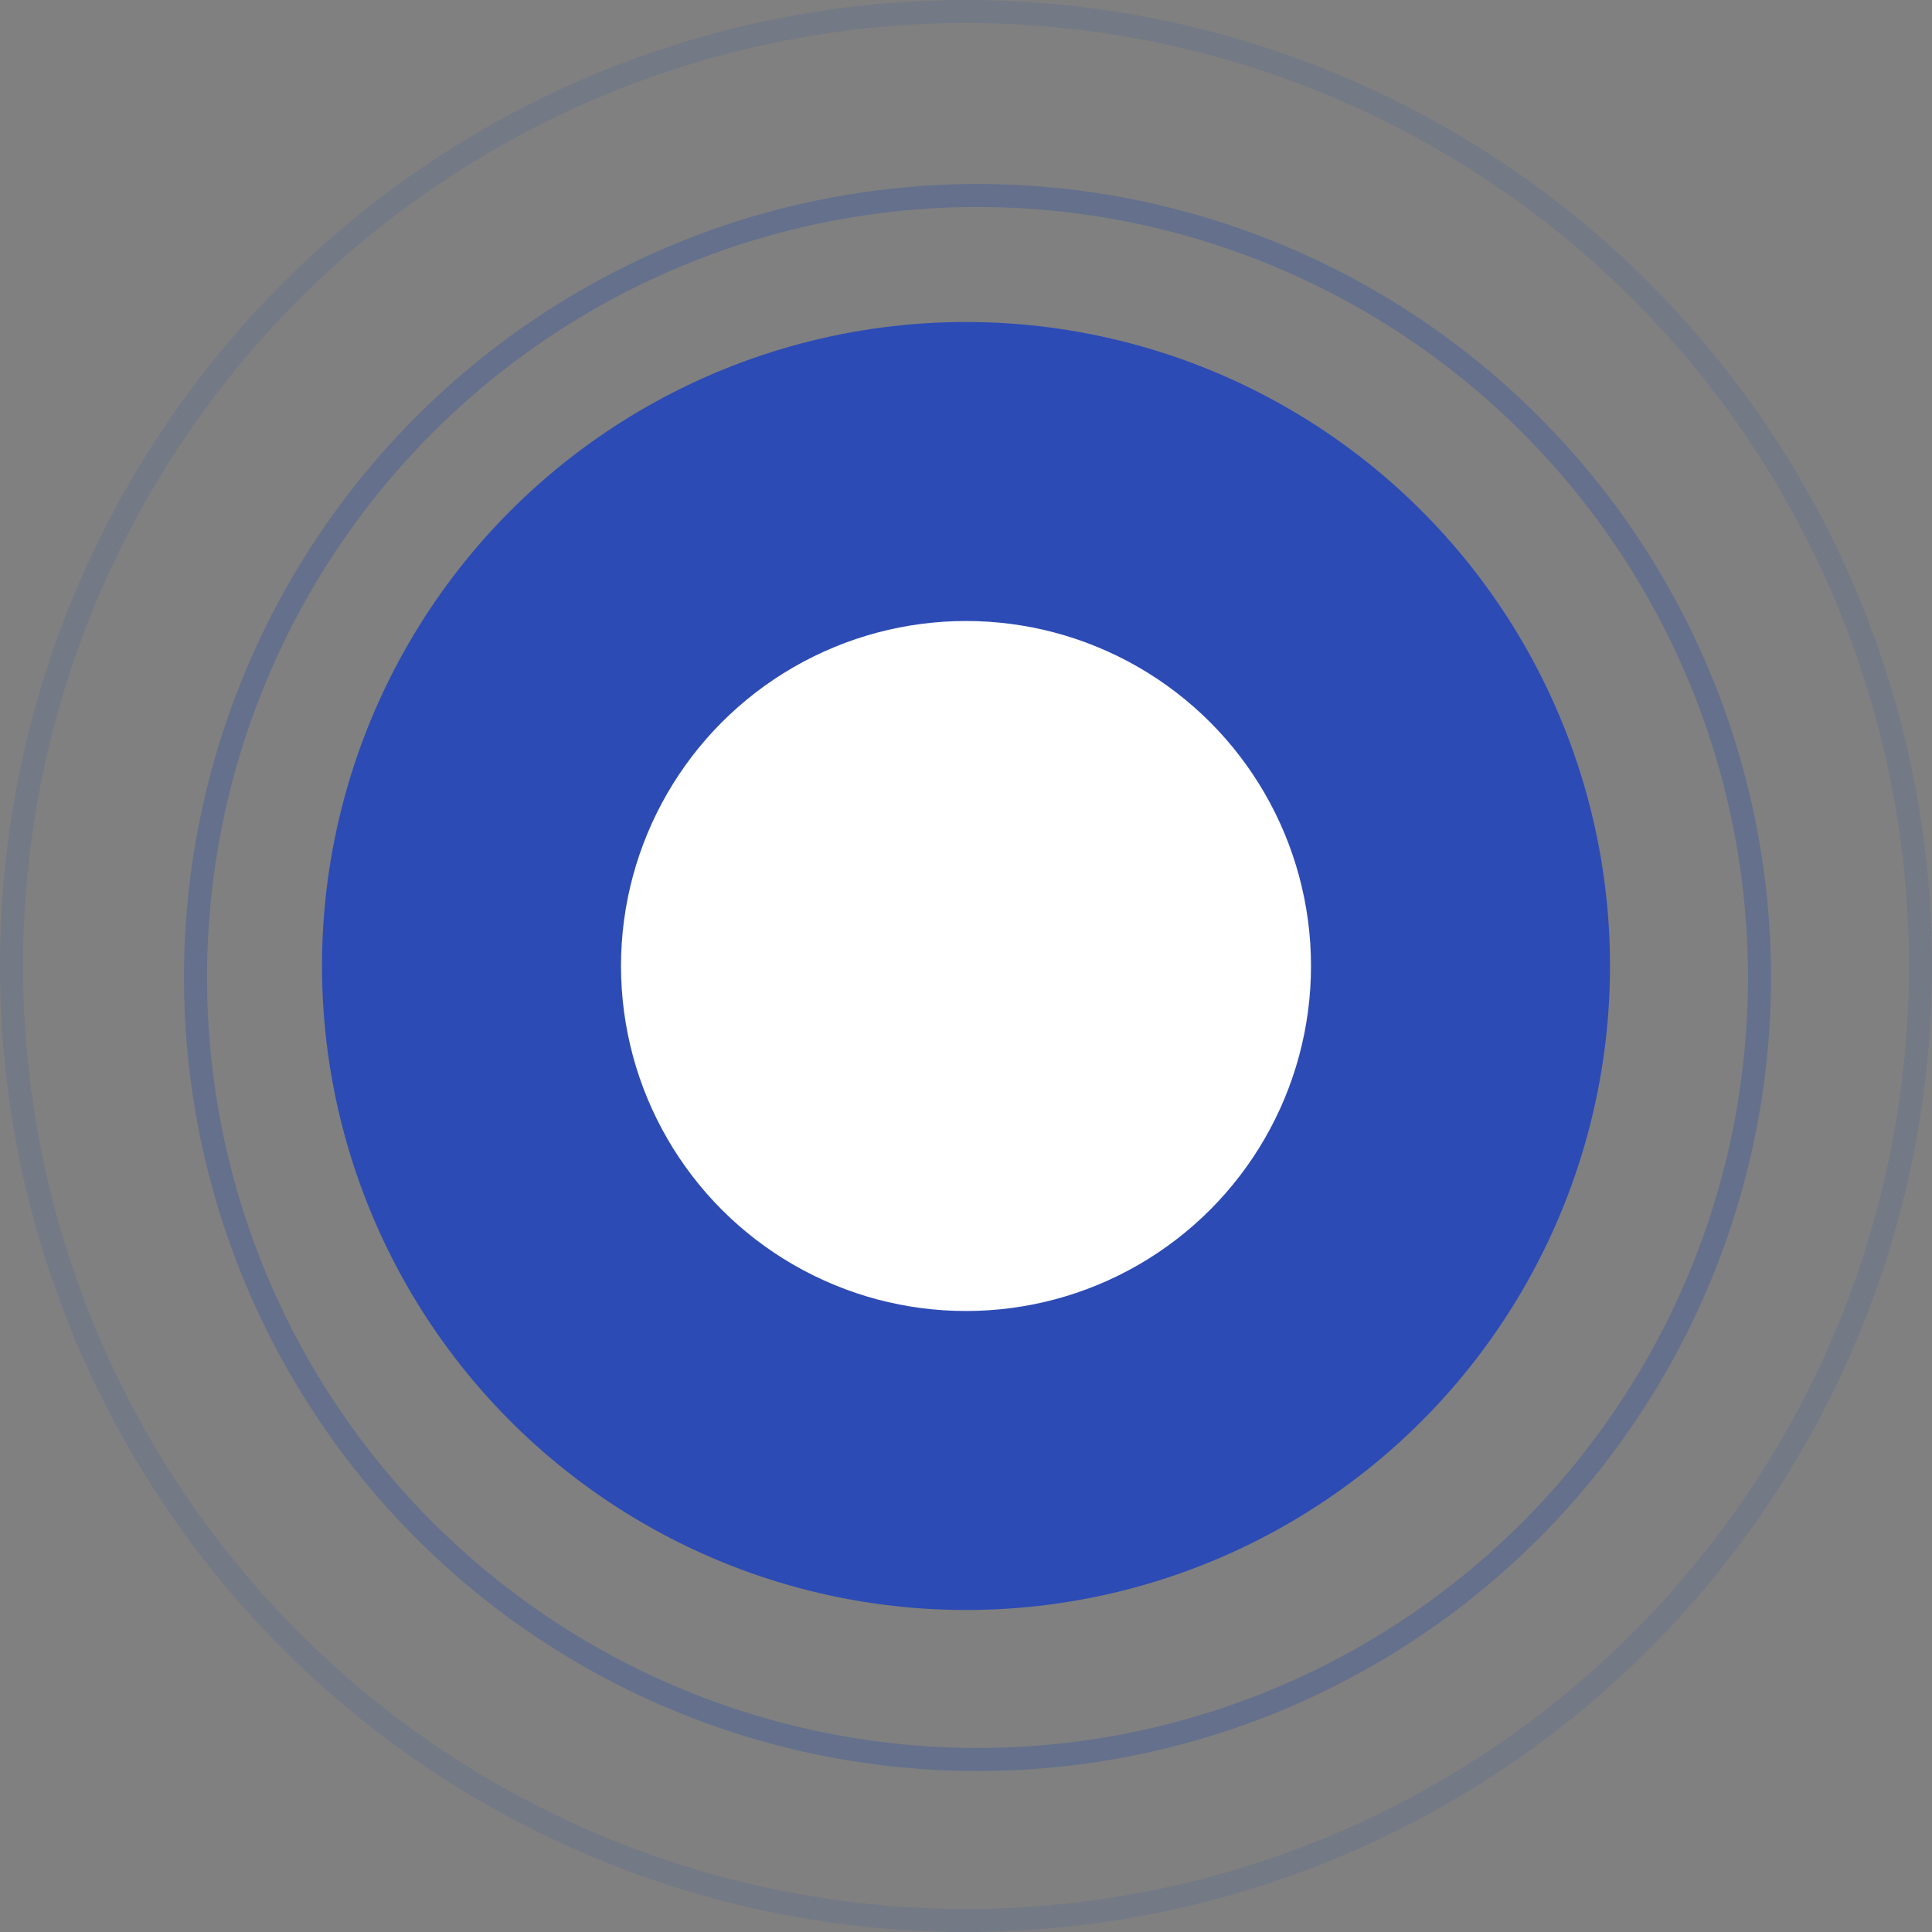 <?xml version="1.0" encoding="UTF-8"?> <svg xmlns="http://www.w3.org/2000/svg" height="84" viewBox="0 0 84 84" width="84"><rect x="0" y="0" width="84" height="84" fill="#808080" stroke="none"/><g fill="none" fill-rule="evenodd"><circle cx="42" cy="42" fill="#2d4bb4" fill-rule="nonzero" r="28"></circle><path d="m40.991 35.44c-.4 0-.75-.14-1.05-.42-.3-.3-.45-.66-.45-1.08s.15-.78.45-1.08.65-.45 1.05-.45c.42 0 .78.15 1.08.45s.45.66.45 1.08-.15.78-.45 1.08c-.3.28-.66.42-1.08.42zm1.14 16.56h-2.25v-14.49h2.25z" fill="#fff" fill-rule="nonzero"></path><circle cx="42.5" cy="42.5" r="34" stroke="#3353a4" stroke-opacity=".35"></circle><circle cx="42" cy="42" r="41.5" stroke="#3353a4" stroke-opacity=".16"></circle><circle cx="42" cy="42" fill="#fff" fill-rule="nonzero" r="15"></circle></g></svg> 